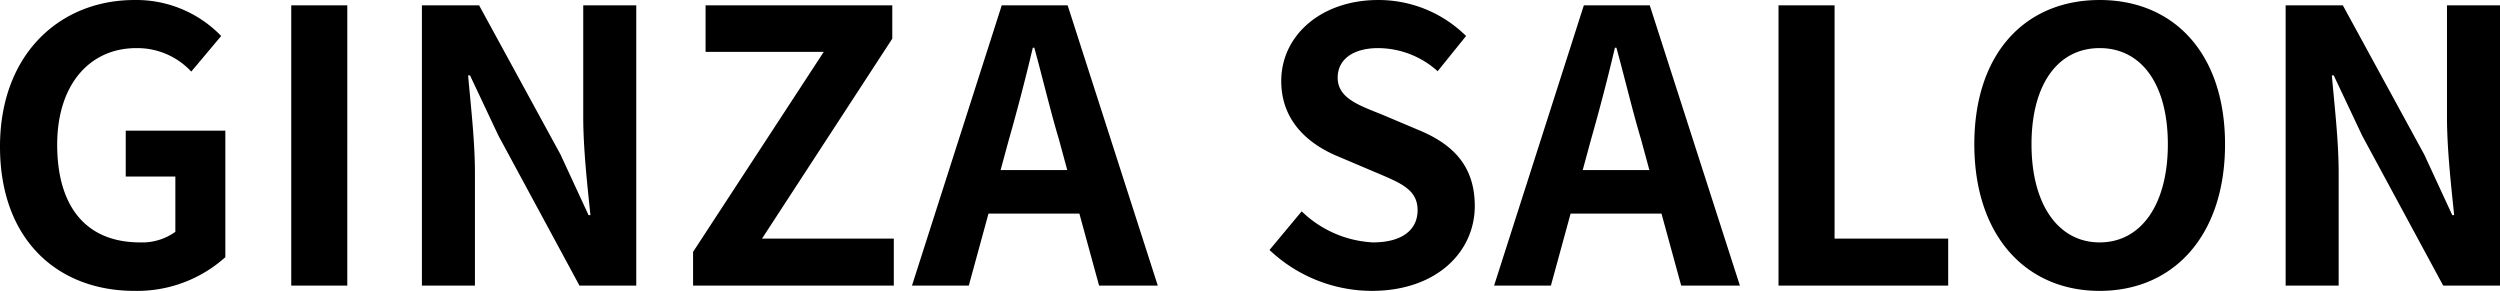 <svg xmlns="http://www.w3.org/2000/svg" width="198.03" height="23.043" viewBox="0 0 198.03 23.043">
  <path id="パス_71497" data-name="パス 71497" d="M12.27.42a10.454,10.454,0,0,0,7.2-2.67V-12.27H11.58v3.63h3.93v4.38a4.476,4.476,0,0,1-2.79.84c-4.35,0-6.57-2.91-6.57-7.74,0-4.77,2.58-7.65,6.27-7.65a5.829,5.829,0,0,1,4.35,1.86l2.37-2.82a9.341,9.341,0,0,0-6.87-2.85c-5.91,0-10.65,4.29-10.65,11.61C1.62-3.6,6.21.42,12.27.42ZM24.69,0h4.44V-22.2H24.69ZM35.04,0h4.2V-8.91c0-2.55-.33-5.34-.54-7.74h.15l2.25,4.77L47.52,0h4.5V-22.2h-4.2v8.85c0,2.52.33,5.46.57,7.77h-.15l-2.22-4.8L39.57-22.2H35.04ZM56.52,0h15.9V-3.72H61.98L72.3-19.56V-22.2H57.51v3.69h9.36L56.52-2.67ZM80.88-9.15l.66-2.43c.66-2.31,1.32-4.83,1.89-7.26h.12c.66,2.4,1.26,4.95,1.95,7.26l.66,2.43ZM88.68,0h4.65L86.19-22.2H80.97L73.86,0h4.5l1.56-5.7h7.2Zm21.6.42c5.13,0,8.16-3.09,8.16-6.72,0-3.21-1.77-4.92-4.47-6.03l-2.91-1.23c-1.89-.75-3.48-1.32-3.48-2.91,0-1.47,1.26-2.34,3.21-2.34a7.082,7.082,0,0,1,4.71,1.83l2.25-2.79a9.852,9.852,0,0,0-6.96-2.85c-4.5,0-7.68,2.79-7.68,6.42,0,3.24,2.25,5.04,4.5,5.97l2.97,1.26c1.98.84,3.33,1.35,3.33,3,0,1.56-1.23,2.55-3.54,2.55a8.734,8.734,0,0,1-5.64-2.46l-2.55,3.06a11.83,11.83,0,0,0,8.1,3.24Zm16.71-9.57.66-2.43c.66-2.31,1.32-4.83,1.89-7.26h.12c.66,2.4,1.26,4.95,1.95,7.26l.66,2.43ZM134.79,0h4.65L132.3-22.2h-5.22L119.97,0h4.5l1.56-5.7h7.2Zm7.71,0h13.44V-3.72h-9V-22.2H142.5Zm25.44.42c5.88,0,9.93-4.41,9.93-11.61s-4.05-11.43-9.93-11.43-9.93,4.2-9.93,11.43C158.01-3.99,162.06.42,167.94.42Zm0-3.84c-3.3,0-5.4-3.03-5.4-7.77,0-4.77,2.1-7.62,5.4-7.62s5.4,2.85,5.4,7.62c0,4.74-2.1,7.77-5.4,7.77ZM182.67,0h4.2V-8.91c0-2.55-.33-5.34-.54-7.74h.15l2.25,4.77L195.15,0h4.5V-22.2h-4.2v8.85c0,2.52.33,5.46.57,7.77h-.15l-2.22-4.8L187.2-22.2h-4.53Z" transform="translate(-1.62 22.621)" fill="#000"/>
</svg>
